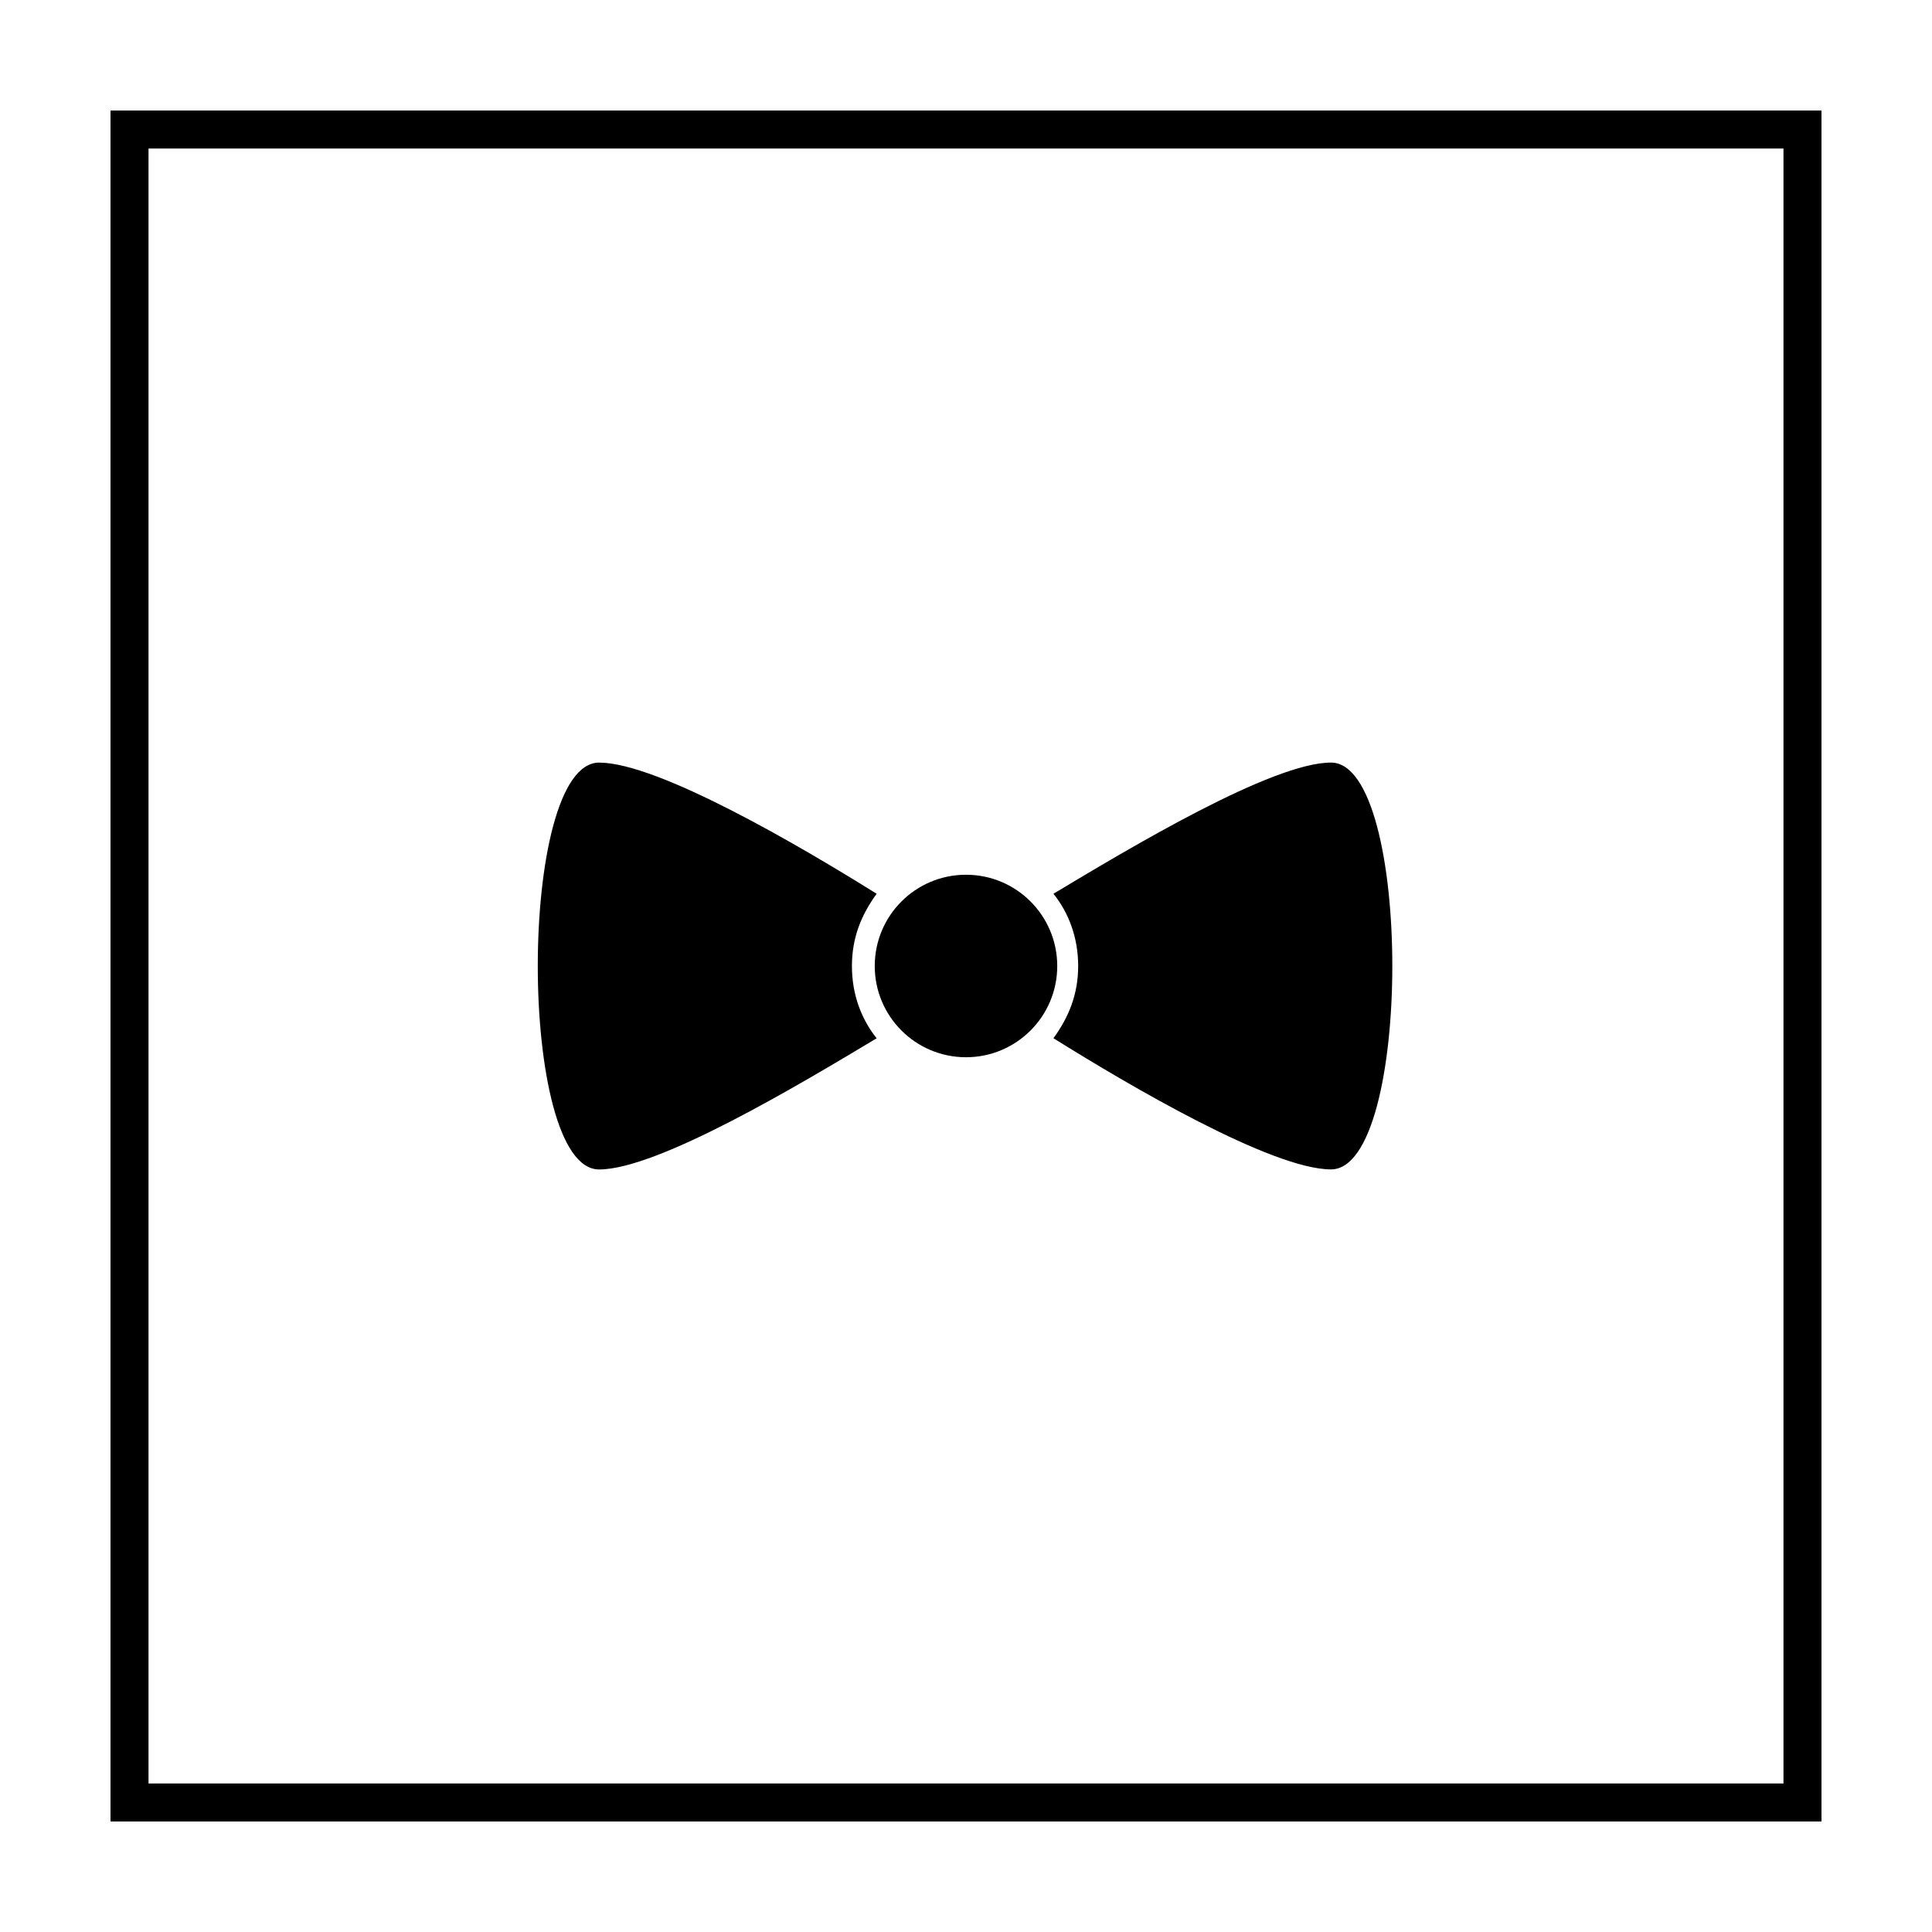 <?xml version="1.0" encoding="UTF-8"?>
<!-- Uploaded to: ICON Repo, www.svgrepo.com, Generator: ICON Repo Mixer Tools -->
<svg fill="#000000" width="800px" height="800px" version="1.1" viewBox="144 144 512 512" xmlns="http://www.w3.org/2000/svg">
 <g>
  <path d="m616.64 183.36v433.28h-433.28v-433.28h433.28m10.074-10.074h-453.43v453.43h453.43z"/>
  <path d="m376.32 380.86c-20.152-12.594-57.938-34.762-73.555-34.762-21.664 0-21.664 107.82 0 107.82 15.617 0 53.402-22.672 73.555-34.762-4.031-5.039-6.551-11.586-6.551-19.145 0-7.562 2.519-13.609 6.551-19.148z"/>
  <path d="m496.73 346.09c-15.617 0-53.402 22.672-73.555 34.762 4.031 5.039 6.551 11.586 6.551 19.145s-2.519 13.602-6.551 19.145c20.152 12.594 57.938 34.762 73.555 34.762 21.664 0.004 21.664-107.81 0-107.81z"/>
  <path d="m424.18 400c0 13.355-10.824 24.18-24.18 24.18s-24.184-10.824-24.184-24.18 10.828-24.184 24.184-24.184 24.18 10.828 24.18 24.184"/>
 </g>
</svg>